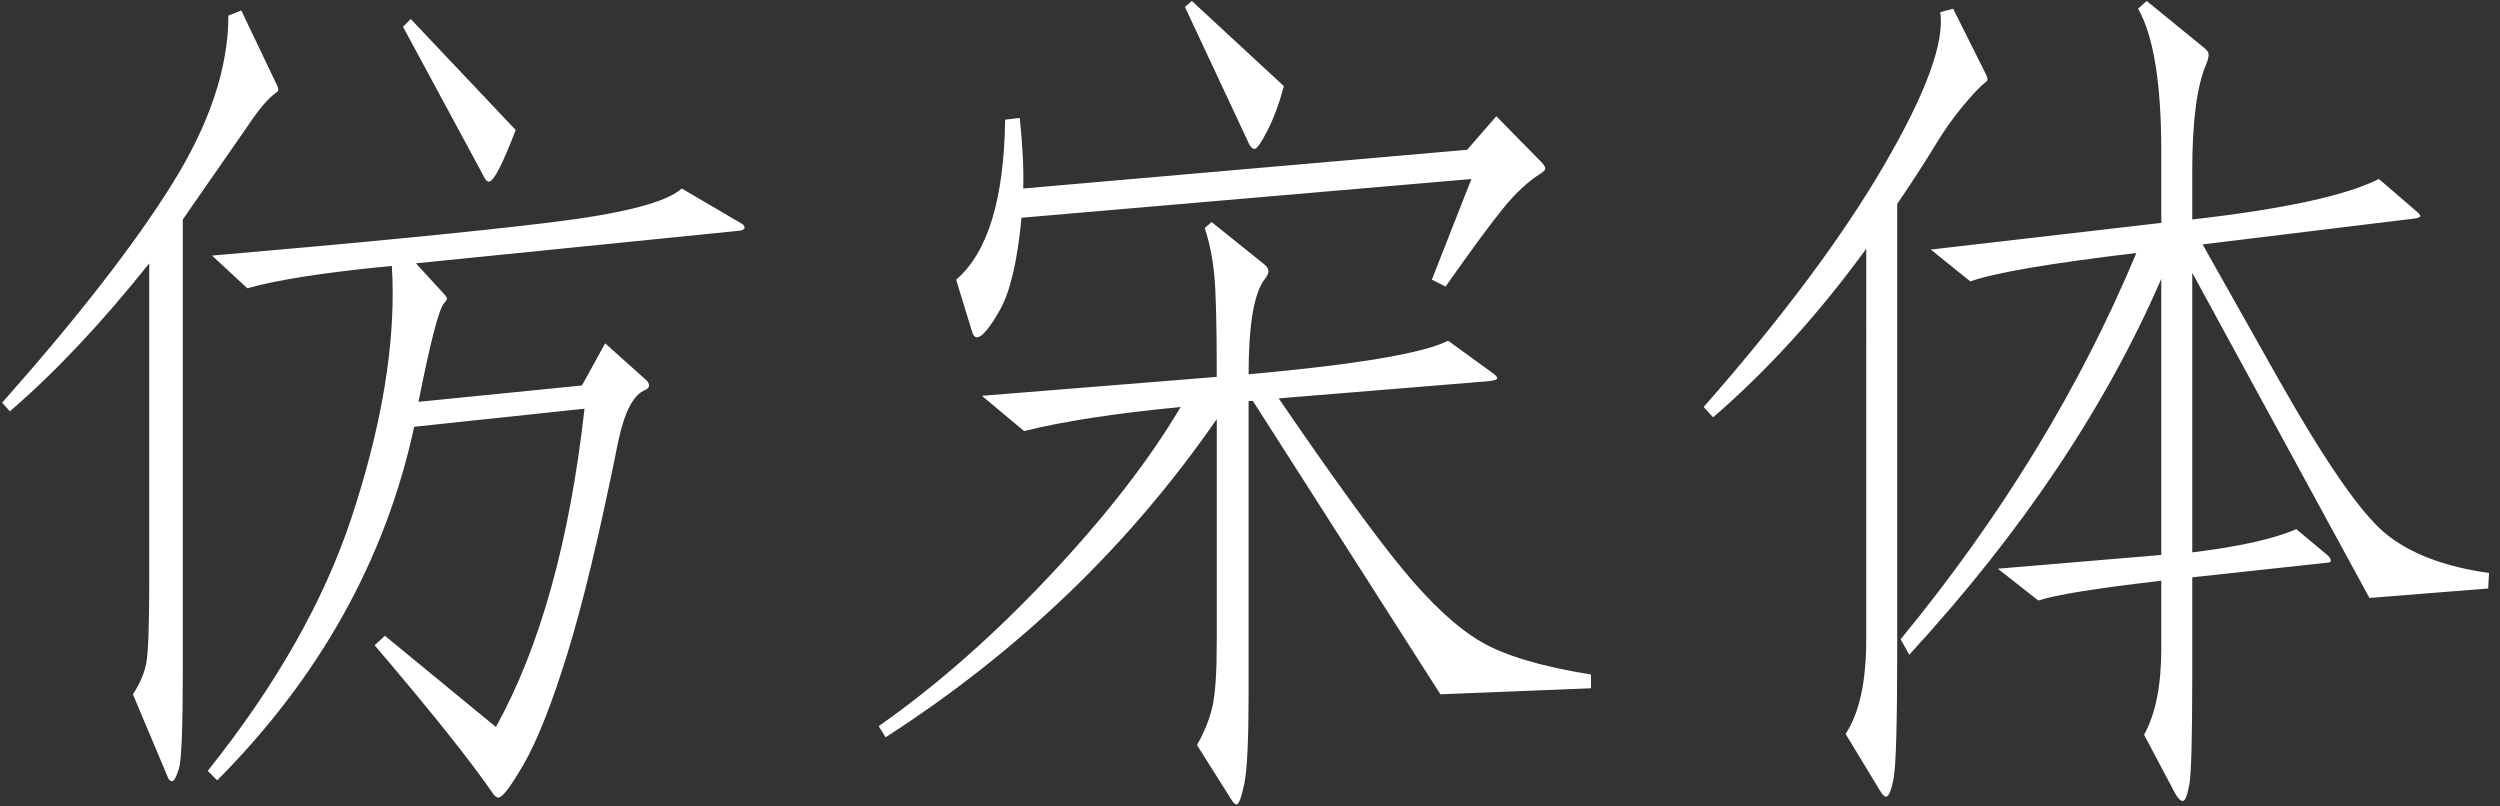 <svg xmlns="http://www.w3.org/2000/svg" viewBox="0 0 186 60"><rect x="0" y="0" width="186" height="60" fill="#333333" stroke="none"/><path fill="#fff" fill-rule="evenodd" d="M20.64 6.408c.043.128.064.224.064.288 0 .064-.064.14-.192.224-.555.384-1.26 1.216-2.112 2.496l-4.8 6.912v33.6c0 4.224-.096 6.645-.288 7.264-.192.62-.363.928-.512.928-.15 0-.267-.128-.352-.384l-2.56-6.08c.512-.768.843-1.536.992-2.304.15-.768.224-2.816.224-6.144V19.592C7.564 24.03 4.107 27.7.736 30.6l-.576-.64c5.632-6.357 9.845-11.776 12.64-16.256s4.192-8.66 4.192-12.544l.96-.384 2.688 5.632zm17.728 3.264c-.98 2.56-1.643 3.84-1.984 3.84-.128 0-.235-.085-.32-.256l-6.08-11.264.576-.576 7.808 8.256zM55.2 16.648c.128.085.192.18.192.288 0 .107-.107.18-.32.224l-24.128 2.432 2.112 2.304c.128.128.192.235.192.32 0 .085-.064.192-.192.32-.384.384-1.024 2.837-1.92 7.36l12.16-1.216 1.728-3.136 3.072 2.752c.128.128.192.256.192.384s-.085.235-.256.32c-.896.34-1.58 1.643-2.048 3.904-1.365 6.784-2.624 12.032-3.776 15.744-1.152 3.712-2.22 6.42-3.2 8.128-.98 1.707-1.62 2.56-1.92 2.56-.128 0-.256-.085-.384-.256-1.664-2.432-4.608-6.123-8.832-11.072l.768-.704 8.256 6.784c3.285-5.93 5.483-13.824 6.592-23.68l-12.672 1.344c-2.133 9.856-7.02 18.624-14.656 26.304l-.704-.704c5.077-6.357 8.64-12.63 10.688-18.816 2.048-6.187 3.072-11.755 3.072-16.704 0-.725-.02-1.408-.064-2.048-4.907.47-8.49 1.024-10.752 1.664l-2.624-2.432c11.35-.98 19.733-1.803 25.152-2.464 5.42-.66 8.683-1.504 9.792-2.528l4.48 2.624zm40.32-10.24c-.34 1.28-.747 2.38-1.216 3.296-.47.917-.79 1.376-.96 1.376-.17 0-.32-.15-.448-.448L88.16.52l.512-.448 6.848 6.336zm19.264 5.76c.128.17.192.3.192.384 0 .085-.128.213-.384.384-.896.555-1.813 1.408-2.752 2.56-.94 1.152-2.368 3.093-4.288 5.824l-1.024-.512 2.944-7.488L76 16.2c-.3 3.2-.832 5.483-1.6 6.848-.768 1.365-1.344 2.048-1.728 2.048-.128 0-.235-.107-.32-.32l-1.216-3.968c2.347-2.005 3.563-5.973 3.648-11.904l1.088-.128c.213 2.09.3 3.84.256 5.248l33.024-2.88 2.176-2.496 3.456 3.52zm3.584 39.04l-11.2.448-13.952-21.824h-.32v21.76c0 3.456-.107 5.696-.32 6.72-.213 1.024-.405 1.536-.576 1.536-.085 0-.192-.085-.32-.256l-2.624-4.16c.555-.98.94-1.94 1.152-2.88.213-.94.32-2.54.32-4.8V31.176c-6.485 9.387-14.7 17.28-24.64 23.68l-.512-.832c4.267-2.987 8.49-6.7 12.672-11.136 4.18-4.437 7.445-8.64 9.792-12.608-4.864.47-8.747 1.067-11.648 1.792l-3.136-2.624 17.472-1.408c0-3.84-.064-6.39-.192-7.648-.128-1.26-.363-2.4-.704-3.424l.512-.448 3.904 3.136c.213.17.32.34.32.512 0 .17-.085.363-.256.576-.81 1.024-1.216 3.392-1.216 7.104 8.02-.725 12.97-1.557 14.848-2.496l3.264 2.368c.256.17.384.31.384.416 0 .107-.213.18-.64.224l-15.616 1.28c4.053 5.93 7.125 10.165 9.216 12.704 2.09 2.54 4.02 4.33 5.792 5.376 1.77 1.045 4.512 1.867 8.224 2.464v1.024zm66.816-8.576l-.064 1.152-8.832.704-13.184-24.192v20.8c3.5-.427 6.08-1.003 7.744-1.728l2.368 1.984c.128.128.192.245.192.352 0 .107-.085.16-.256.16l-10.048 1.088v7.36c0 4.608-.075 7.307-.224 8.096-.15.79-.31 1.184-.48 1.184-.17 0-.363-.192-.576-.576l-2.304-4.352c.853-1.536 1.28-3.67 1.28-6.4v-5.056c-4.82.555-7.872 1.045-9.152 1.472l-3.008-2.368 12.16-1.024V20.744c-4.14 9.557-10.39 18.88-18.752 27.968l-.64-1.152c7.51-9.13 13.355-18.71 17.536-28.736-6.443.768-10.56 1.472-12.352 2.112l-2.944-2.368 17.152-1.984v-5.312c0-5.077-.576-8.62-1.728-10.624l.64-.576 4.16 3.392c.3.213.448.416.448.608s-.064.437-.192.736c-.683 1.62-1.024 4.245-1.024 7.872v3.648c6.784-.768 11.413-1.77 13.888-3.008l2.752 2.368c.213.17.32.3.32.384 0 .085-.15.15-.448.192l-15.744 1.92 5.696 10.112c3.456 6.1 6.09 9.9 7.904 11.392 1.813 1.493 4.384 2.475 7.712 2.944zM147.808 5.64c.043.128.064.224.064.288 0 .064-.064.14-.192.224-.34.256-.885.832-1.632 1.728-.747.896-1.44 1.877-2.08 2.944-.64 1.067-1.58 2.517-2.816 4.352V48.2c0 5.46-.085 8.672-.256 9.632-.17.96-.363 1.44-.576 1.44-.128 0-.277-.15-.448-.448l-2.56-4.224c1.024-1.536 1.536-3.883 1.536-7.04V18.504c-3.5 4.82-7.296 9.003-11.392 12.544l-.704-.768c5.845-6.656 10.325-12.66 13.44-18.016 3.115-5.355 4.5-9.14 4.16-11.36l.96-.256 2.496 4.992z"/></svg>
